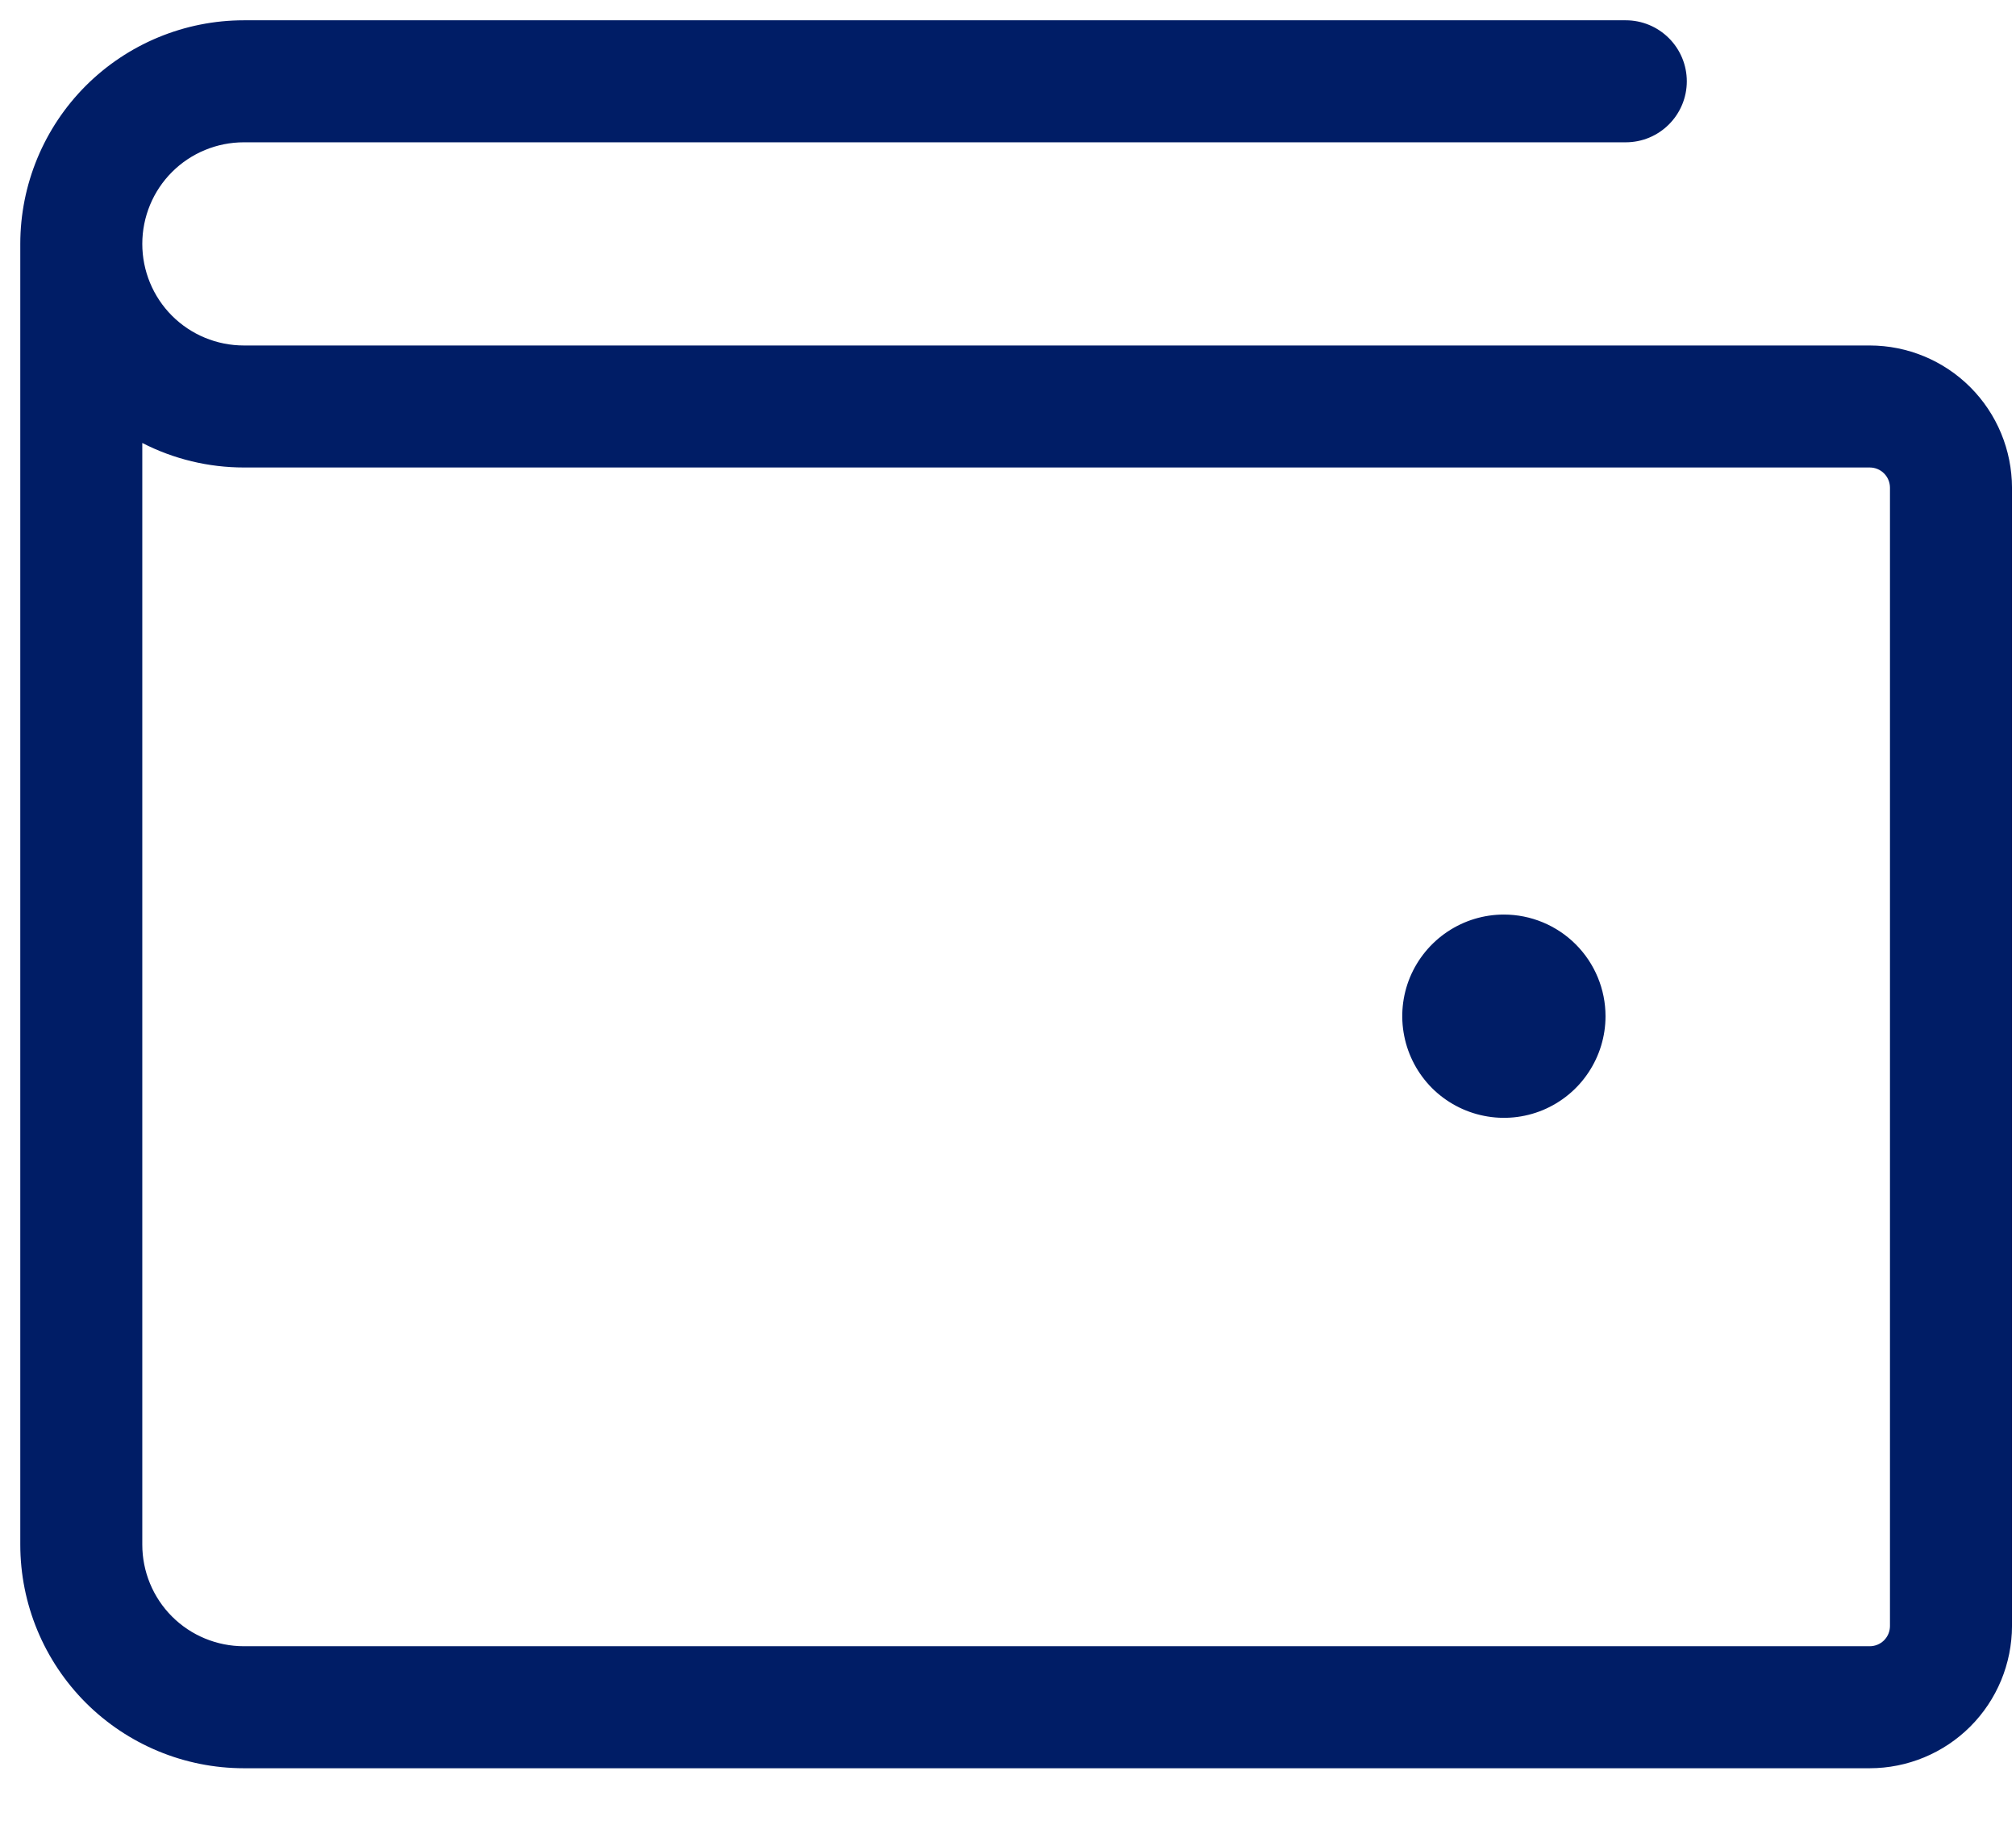 <svg width="31" height="28" viewBox="0 0 31 28" fill="none" xmlns="http://www.w3.org/2000/svg">
<path d="M28.75 5.312H3.75C3.336 5.312 2.938 5.148 2.645 4.855C2.352 4.562 2.188 4.164 2.188 3.75C2.188 3.336 2.352 2.938 2.645 2.645C2.938 2.352 3.336 2.188 3.75 2.188H25C25.249 2.188 25.487 2.089 25.663 1.913C25.839 1.737 25.938 1.499 25.938 1.25C25.938 1.001 25.839 0.763 25.663 0.587C25.487 0.411 25.249 0.312 25 0.312H3.75C2.838 0.312 1.964 0.675 1.319 1.319C0.675 1.964 0.312 2.838 0.312 3.75V23.75C0.312 24.662 0.675 25.536 1.319 26.181C1.964 26.825 2.838 27.188 3.75 27.188H28.75C29.33 27.188 29.887 26.957 30.297 26.547C30.707 26.137 30.938 25.58 30.938 25V7.5C30.938 6.92 30.707 6.363 30.297 5.953C29.887 5.543 29.33 5.312 28.75 5.312ZM29.062 25C29.062 25.083 29.03 25.162 28.971 25.221C28.912 25.28 28.833 25.312 28.75 25.312H3.75C3.336 25.312 2.938 25.148 2.645 24.855C2.352 24.562 2.188 24.164 2.188 23.75V6.811C2.671 7.059 3.207 7.188 3.75 7.188H28.75C28.833 7.188 28.912 7.22 28.971 7.279C29.03 7.338 29.062 7.417 29.062 7.5V25ZM24.688 15.625C24.688 15.934 24.596 16.236 24.424 16.493C24.253 16.75 24.009 16.95 23.723 17.069C23.437 17.187 23.123 17.218 22.82 17.157C22.517 17.097 22.239 16.948 22.02 16.73C21.802 16.511 21.653 16.233 21.593 15.93C21.532 15.627 21.563 15.313 21.681 15.027C21.8 14.742 22 14.498 22.257 14.326C22.514 14.154 22.816 14.062 23.125 14.062C23.539 14.062 23.937 14.227 24.23 14.52C24.523 14.813 24.688 15.211 24.688 15.625Z" fill="#001D66"/>
</svg>
